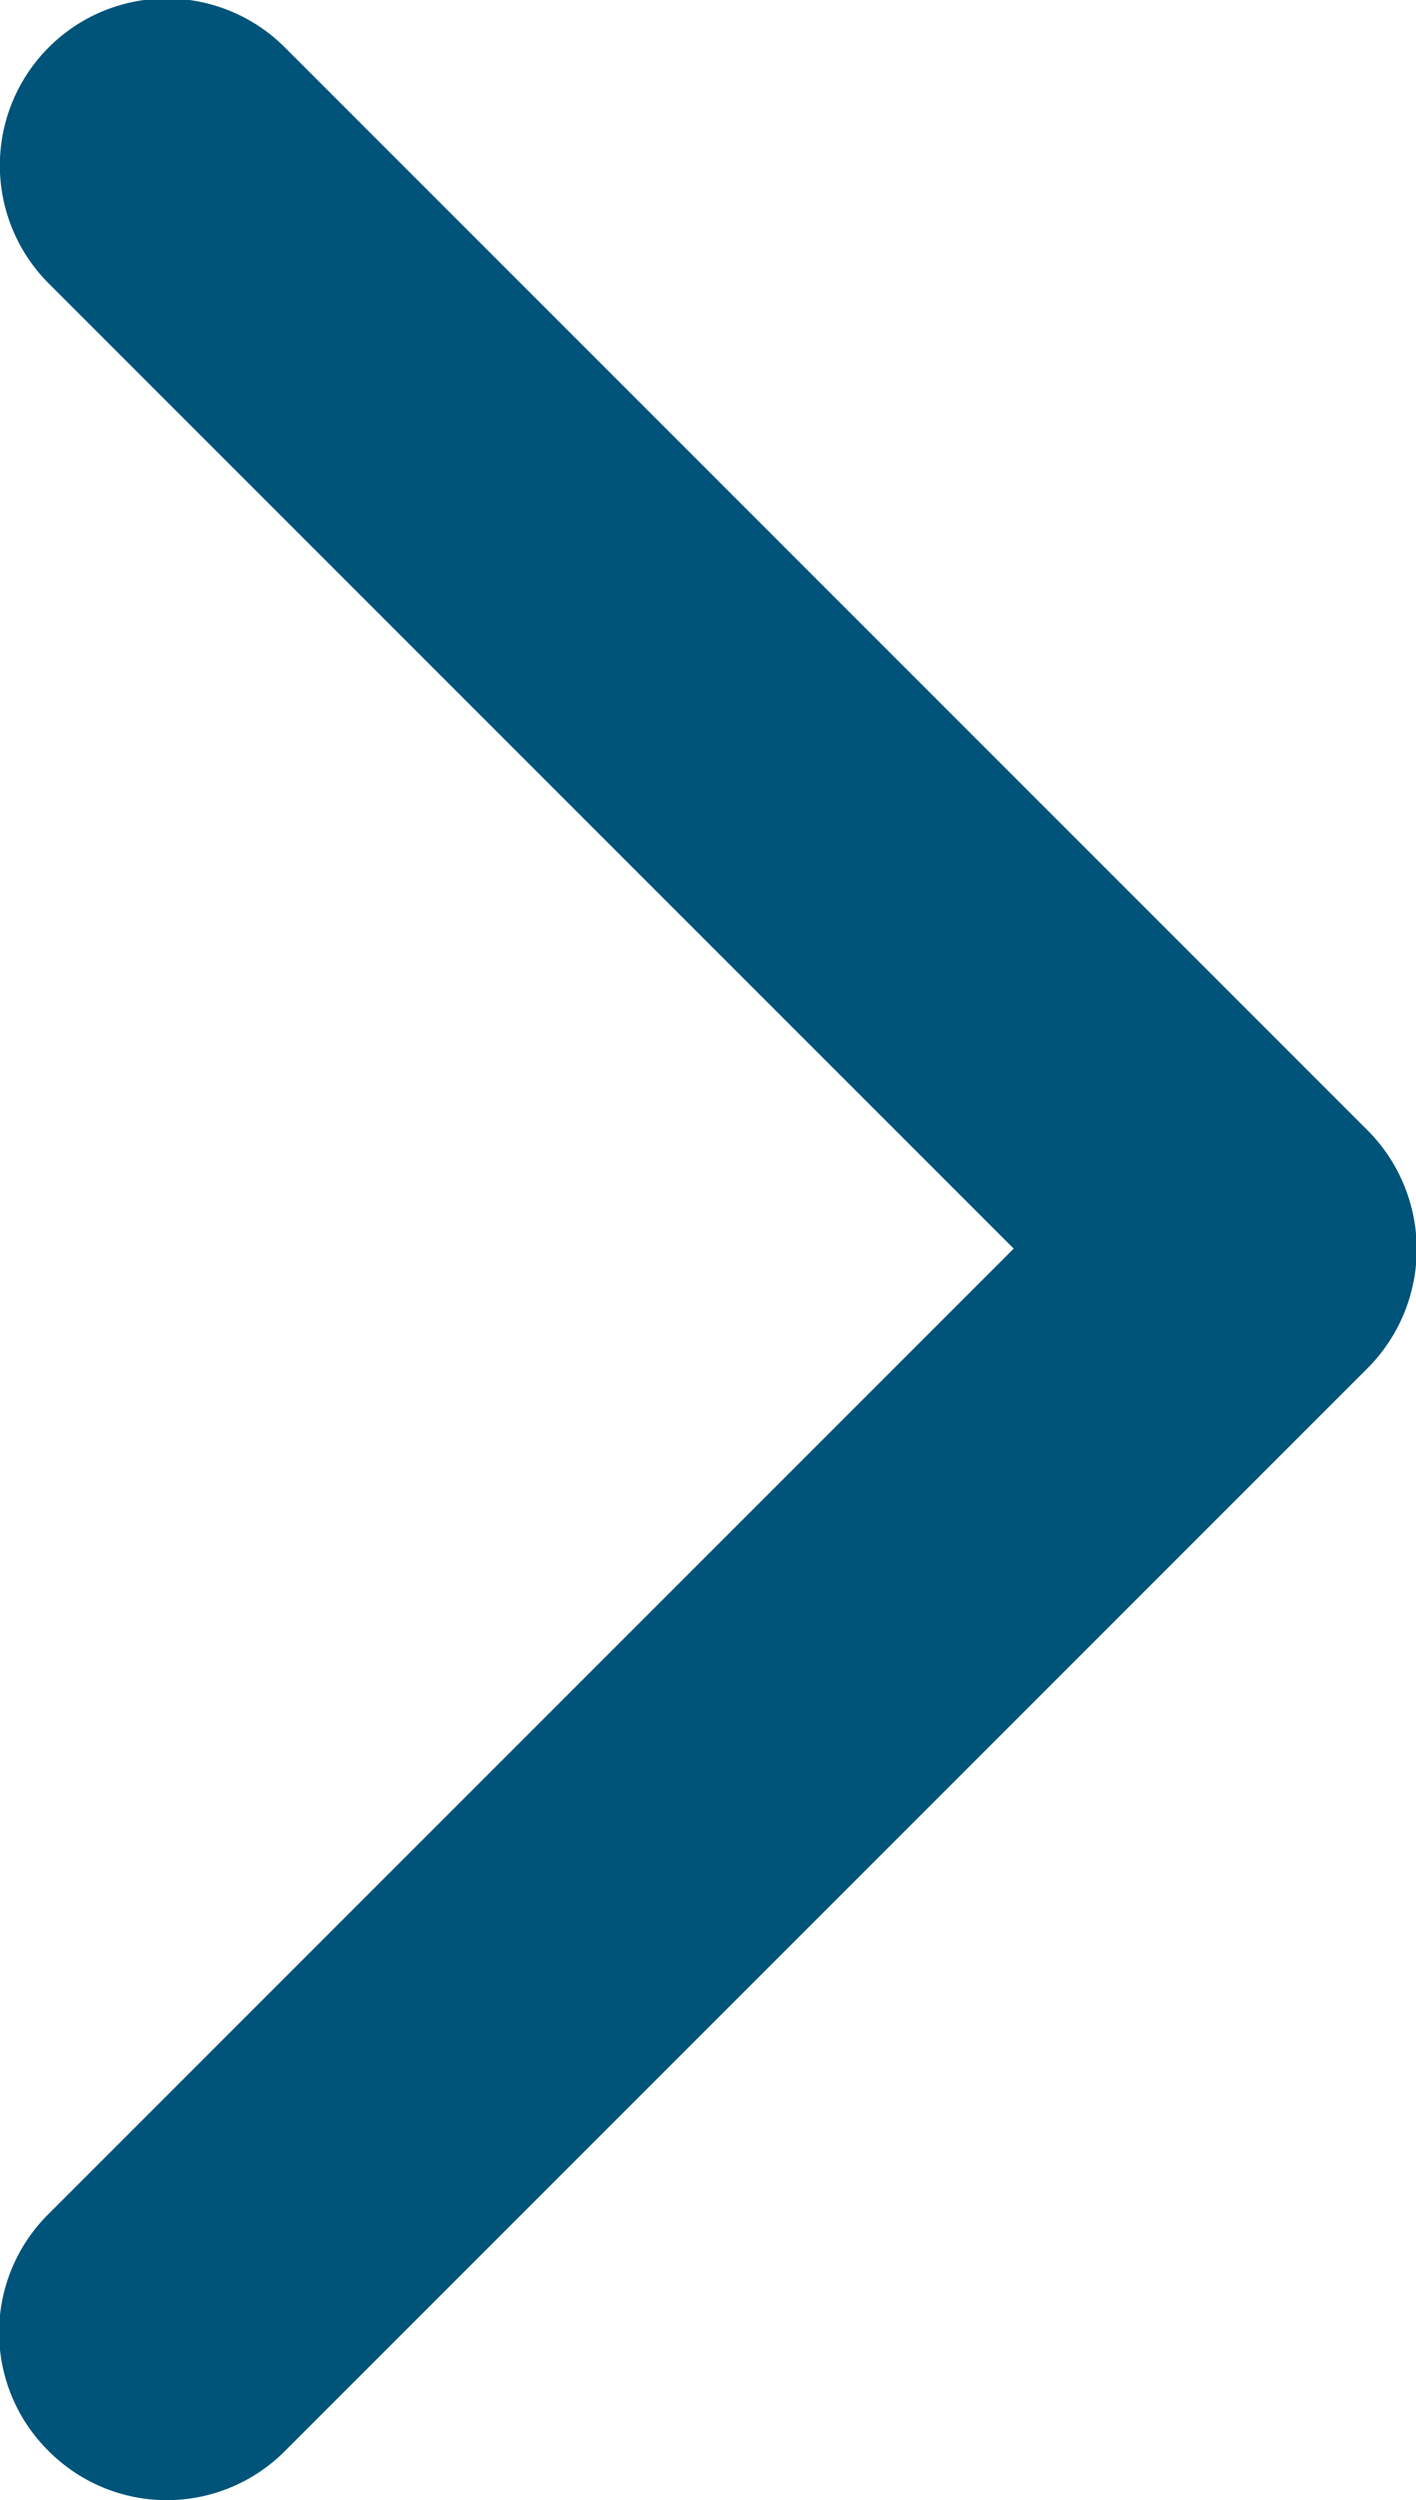 <svg xmlns="http://www.w3.org/2000/svg" width="10.197" height="18" viewBox="0 0 10.197 18"><defs><style>.a{fill:#005379;}</style></defs><g transform="translate(-13.508 -9.512)"><path class="a" d="M13.859,27.16a1.2,1.2,0,0,0,1.7,0l7.8-7.8a1.213,1.213,0,0,0,0-1.707l-7.8-7.8a1.2,1.2,0,1,0-1.7,1.7l6.949,6.949-6.949,6.949A1.2,1.2,0,0,0,13.859,27.16Z" transform="translate(0)"/></g></svg>